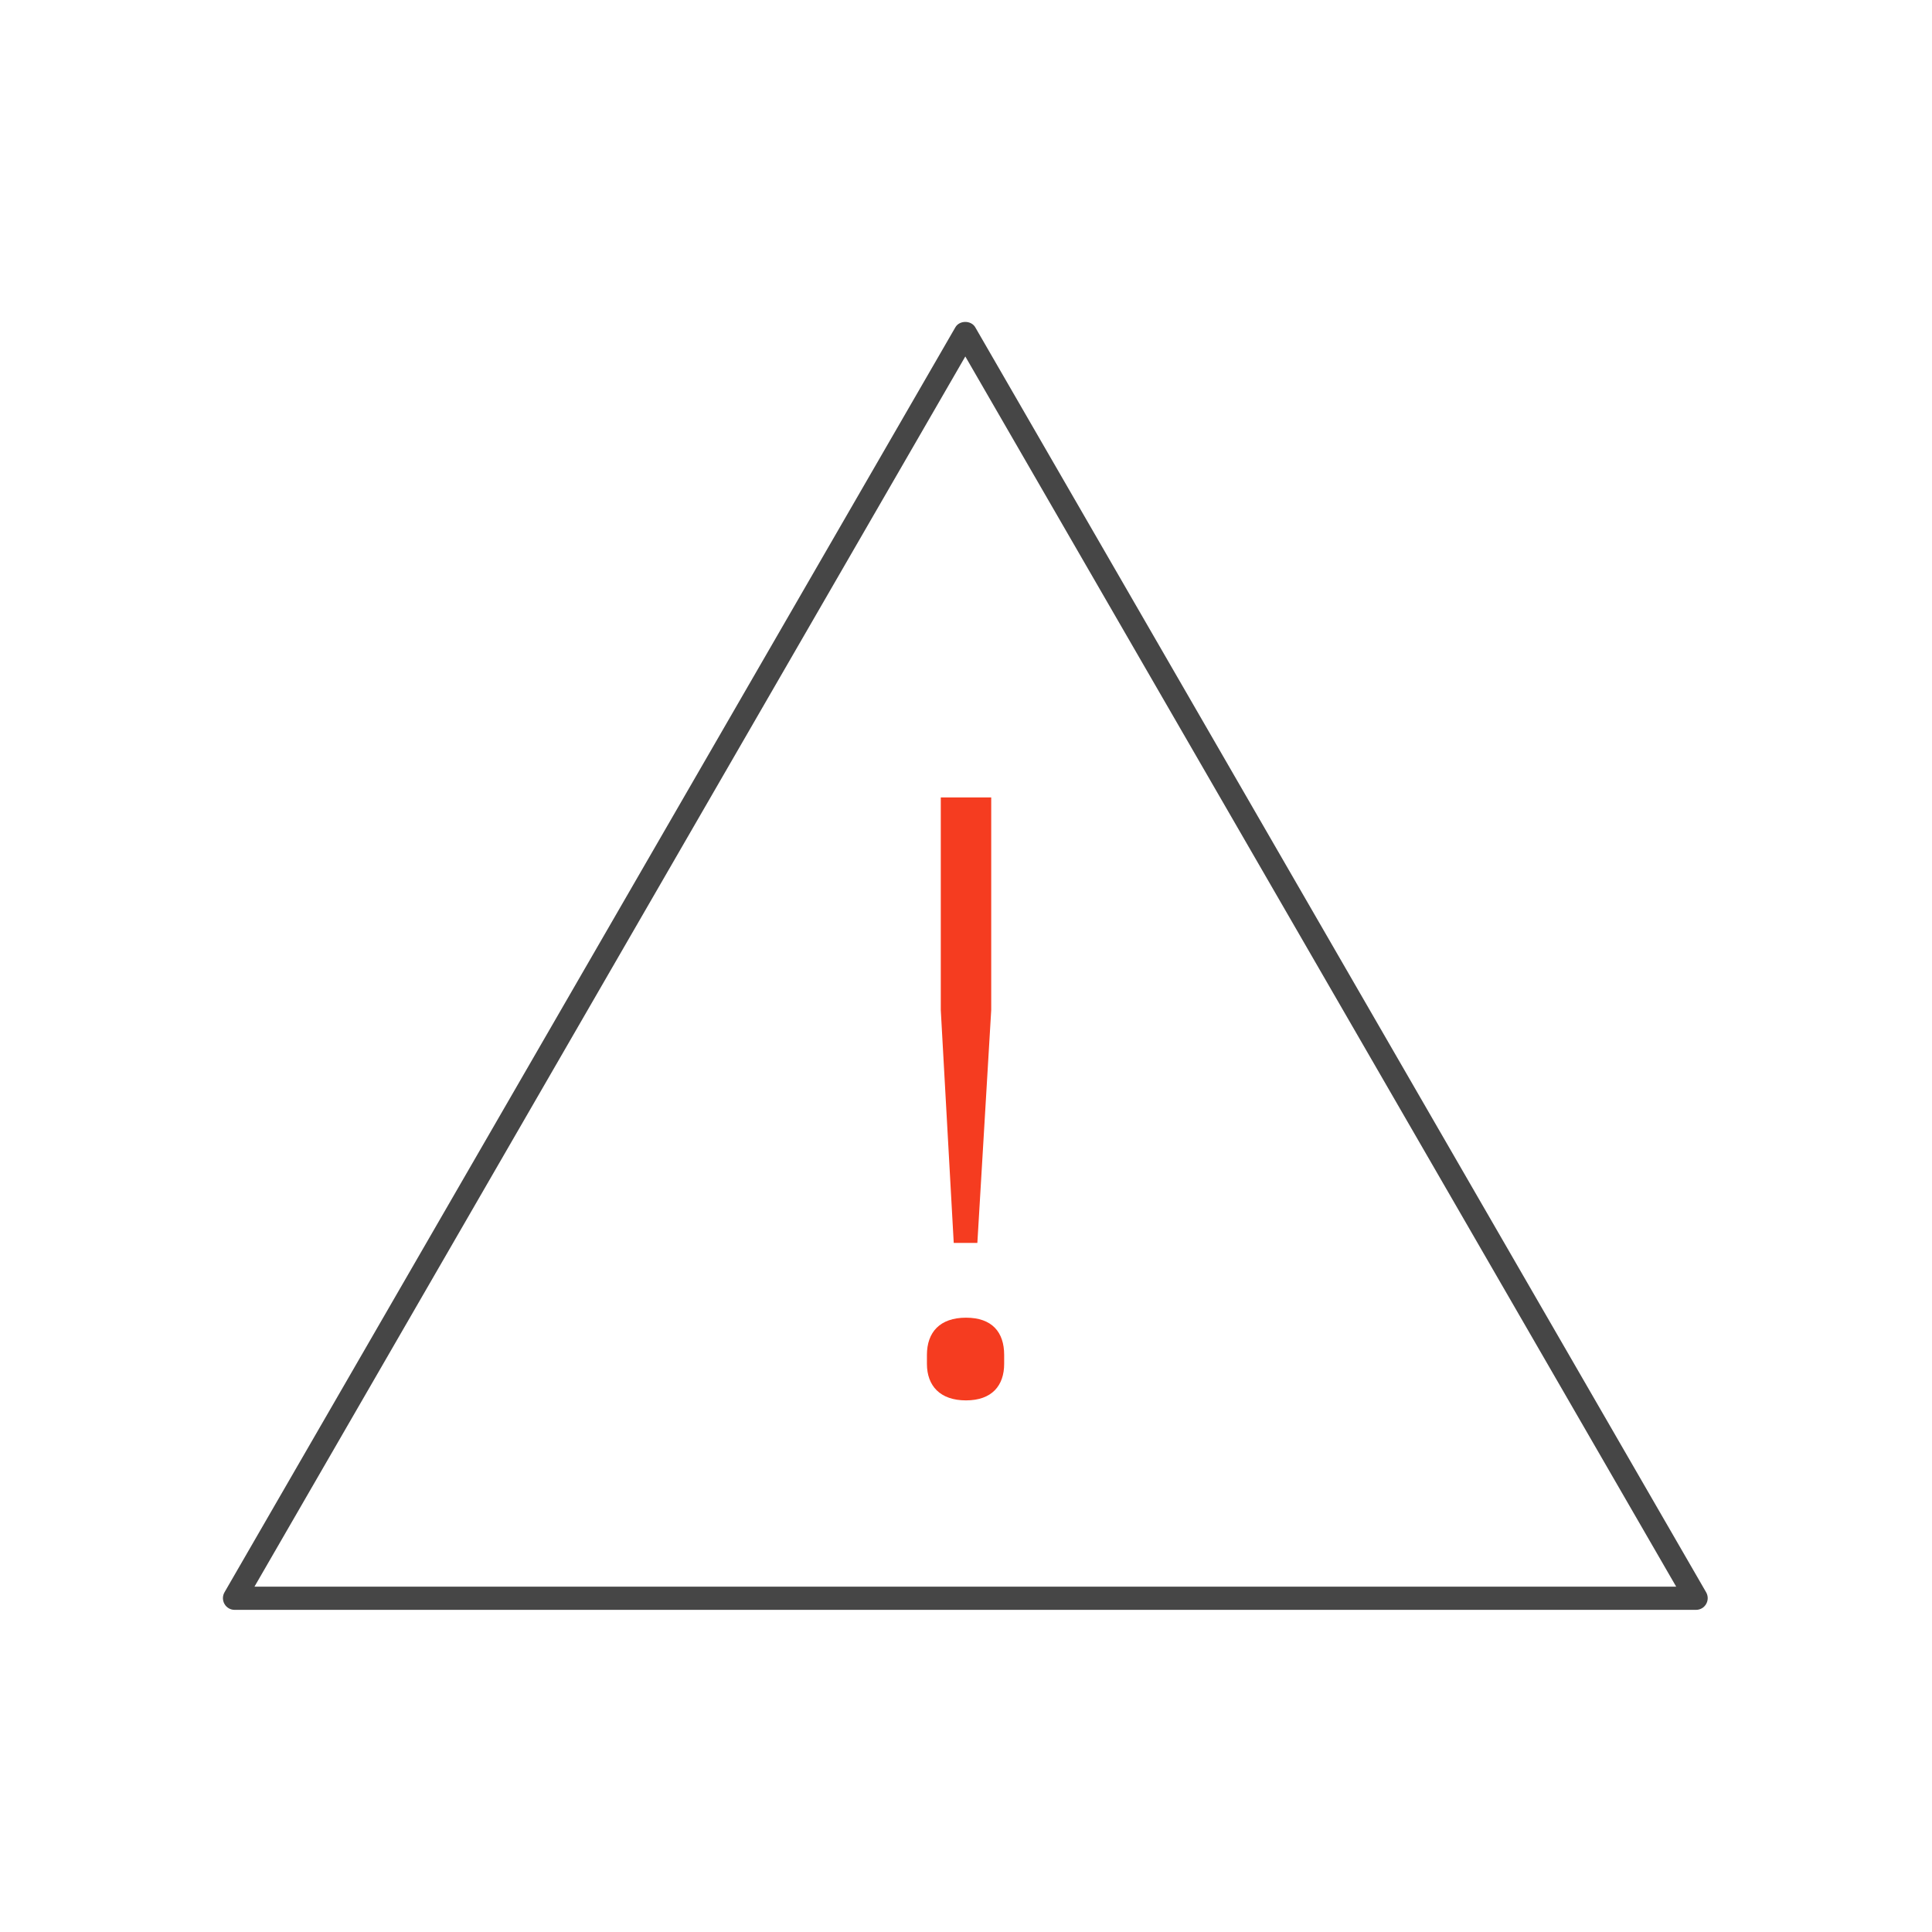 <?xml version="1.0" encoding="UTF-8"?><svg xmlns="http://www.w3.org/2000/svg" viewBox="0 0 85.04 85.04"><defs><style>.cls-1{fill:#464646;}.cls-2{fill:#f53c20;}.cls-3{fill:none;opacity:.2;}</style></defs><g id="_アイソレーション枠"><rect class="cls-3" y="0" width="85.04" height="85.04"/><rect class="cls-3" x="9.81" y="9.81" width="65.41" height="65.41"/></g><g id="_楽楽販売"><path class="cls-1" d="m74.67,70.86H10.32c-.18,0-.35-.1-.44-.26-.09-.16-.09-.35,0-.51L42.05,14.41c.18-.32.7-.32.88,0l32.17,55.68c.09.16.09.35,0,.51-.09.16-.26.26-.44.26Zm-63.46-1.02h62.57L42.49,15.69l-31.29,54.15Z"/><path class="cls-2" d="m40.8,60.03v-.39c0-1,.57-1.64,1.72-1.64s1.68.64,1.68,1.64v.39c0,.96-.54,1.61-1.68,1.61s-1.72-.64-1.72-1.61Zm1.18-5.32l-.57-10.25v-9.36h2.22v9.36l-.61,10.25h-1.04Z"/></g></svg>